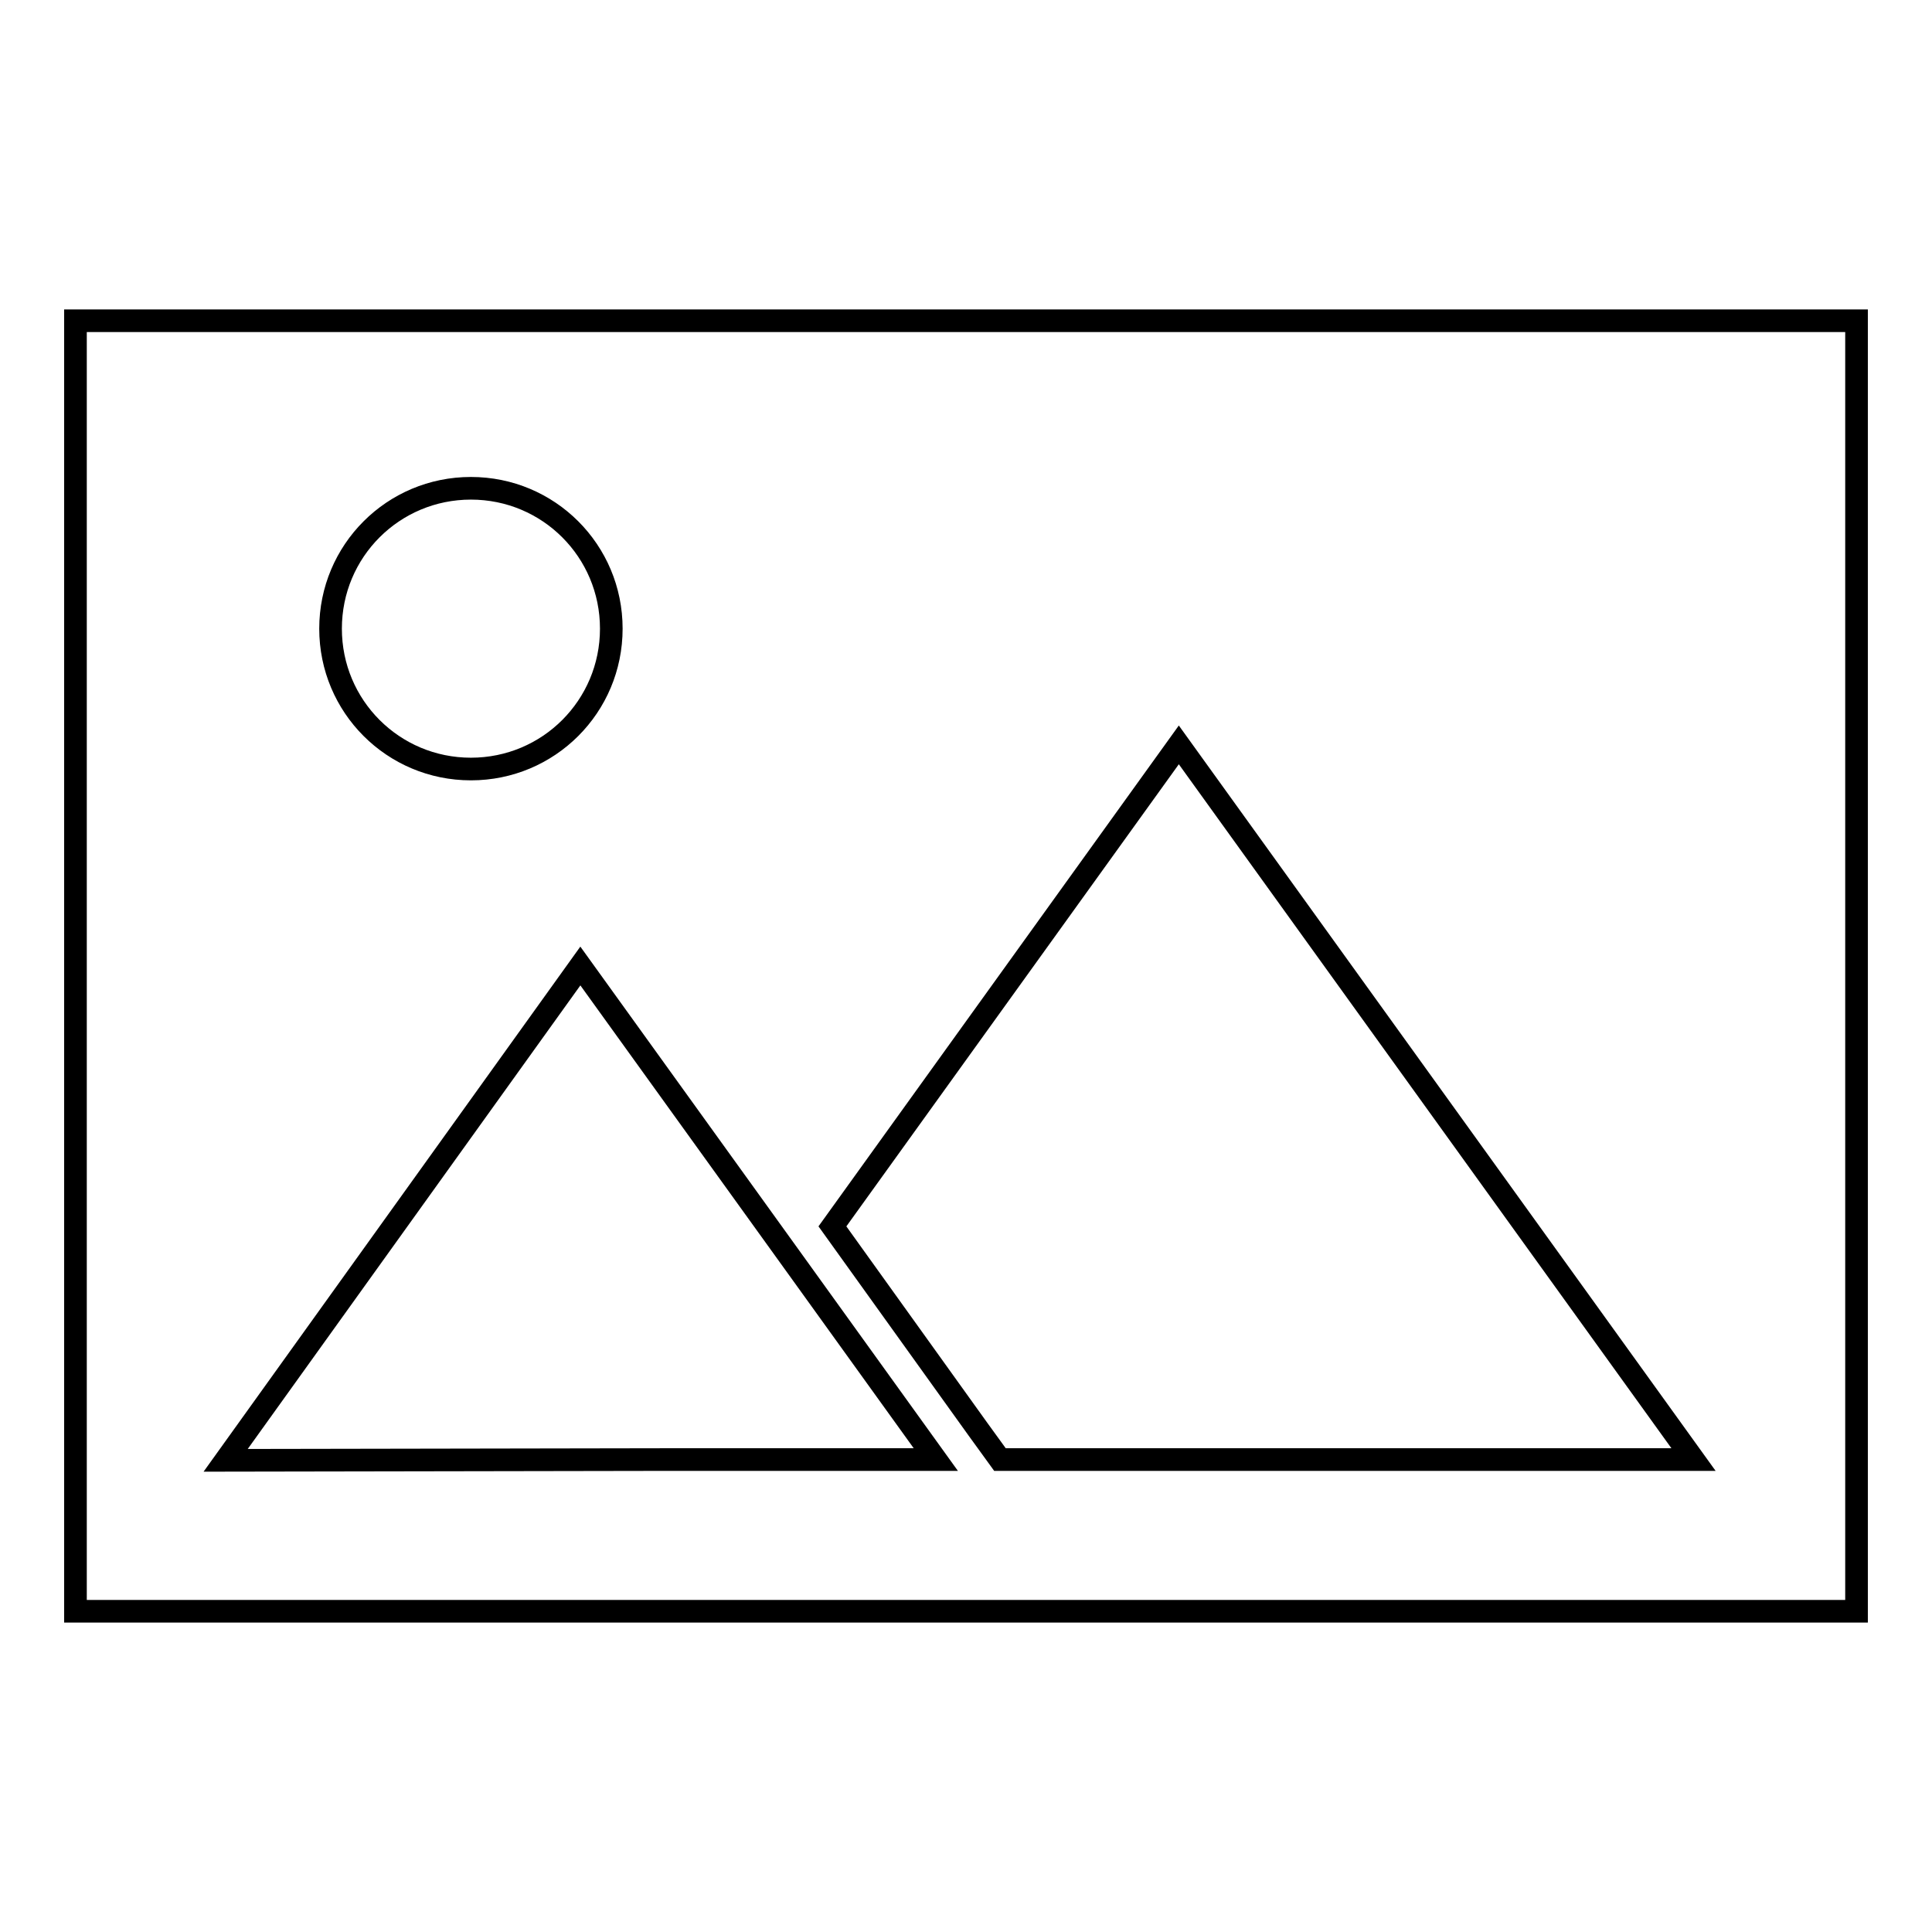 <?xml version="1.0" encoding="utf-8"?>
<!-- Svg Vector Icons : http://www.onlinewebfonts.com/icon -->
<!DOCTYPE svg PUBLIC "-//W3C//DTD SVG 1.1//EN" "http://www.w3.org/Graphics/SVG/1.1/DTD/svg11.dtd">
<svg version="1.1" xmlns="http://www.w3.org/2000/svg" xmlns:xlink="http://www.w3.org/1999/xlink" x="0px" y="0px" viewBox="0 0 256 256" enable-background="new 0 0 256 256" xml:space="preserve">
<g><g><g><g><path stroke-width="3" fill-opacity="0" stroke="#000000"  d="M10,213.5h236V42.5H10V213.5z M29.9,193.5L76.9,128l29.1,40.4l18,25H88L29.9,193.5L29.9,193.5z M156.2,98.7l68.2,94.7h-91.9l-2.9-4l-19.3-26.9L156.2,98.7z M62.4,64.7C72.7,64.7,81,73,81,83.3c0,10.3-8.3,18.6-18.6,18.6c-10.3,0-18.6-8.3-18.6-18.6C43.8,73,52.1,64.7,62.4,64.7z"/></g></g><g></g><g></g><g></g><g></g><g></g><g></g><g></g><g></g><g></g><g></g><g></g><g></g><g></g><g></g><g></g></g></g>
</svg>